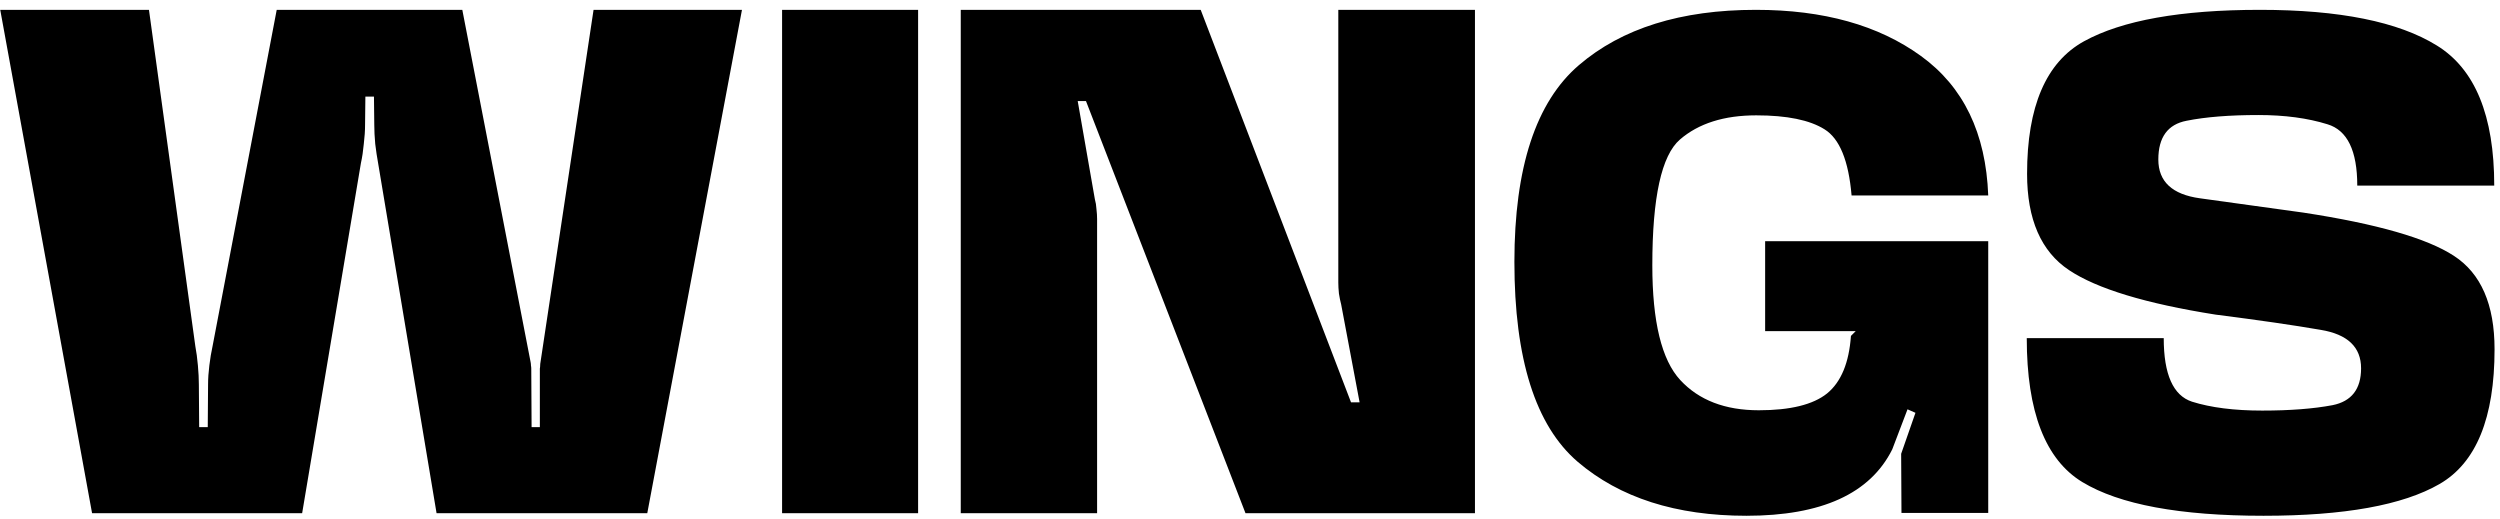<svg xmlns="http://www.w3.org/2000/svg" width="236" height="49" viewBox="0 0 236 49" fill="none"><path d="M28.522 48.449H8.692L0.022 0.929H14.062L18.442 32.699C18.542 33.219 18.622 33.819 18.682 34.499C18.742 35.159 18.772 35.759 18.772 36.299L18.802 40.319H19.612L19.642 36.299C19.642 35.739 19.682 35.139 19.762 34.499C19.842 33.839 19.942 33.239 20.062 32.699L26.122 0.929H43.642L50.092 34.199C50.112 34.299 50.122 34.399 50.122 34.499C50.142 34.599 50.152 34.699 50.152 34.799L50.182 40.319H50.962V34.799C50.982 34.699 50.992 34.599 50.992 34.499C50.992 34.399 51.002 34.299 51.022 34.199L56.032 0.929H70.042L61.102 48.449H41.212L35.692 15.389C35.592 14.849 35.502 14.249 35.422 13.589C35.362 12.929 35.332 12.329 35.332 11.789L35.302 9.119H34.492L34.462 11.789C34.462 12.329 34.422 12.929 34.342 13.589C34.282 14.249 34.192 14.849 34.072 15.389L28.522 48.449ZM73.829 0.929H86.669V48.449H73.829V0.929ZM103.566 48.449H90.695V0.929H113.346L127.536 37.979H128.346L126.606 28.739C126.526 28.439 126.456 28.099 126.396 27.719C126.356 27.339 126.336 26.989 126.336 26.669V0.929H139.236V48.449H117.576L102.516 9.539H101.736L103.356 18.809C103.436 19.089 103.486 19.399 103.506 19.739C103.546 20.079 103.566 20.389 103.566 20.669V48.449ZM164.859 48.689C158.219 48.689 152.909 46.989 148.929 43.589C144.949 40.169 142.959 33.879 142.959 24.719C142.959 15.819 144.989 9.629 149.049 6.149C153.109 2.669 158.679 0.929 165.759 0.929C172.139 0.929 177.329 2.379 181.329 5.279C185.349 8.179 187.469 12.569 187.689 18.449H174.789C174.509 15.169 173.659 13.089 172.239 12.209C170.839 11.329 168.689 10.889 165.789 10.889C162.749 10.889 160.349 11.649 158.589 13.169C156.849 14.669 155.979 18.629 155.979 25.049C155.979 30.369 156.859 33.979 158.619 35.879C160.379 37.779 162.849 38.729 166.029 38.729C169.009 38.729 171.159 38.199 172.479 37.139C173.799 36.059 174.549 34.249 174.729 31.709L175.179 31.259H166.629V22.769H187.689V48.419H179.499L179.469 42.839L180.819 38.969L180.069 38.639L178.629 42.419C176.549 46.599 171.959 48.689 164.859 48.689ZM213.676 48.689C205.776 48.689 200.076 47.629 196.576 45.509C193.076 43.389 191.326 38.859 191.326 31.919H204.256C204.256 35.339 205.146 37.339 206.926 37.919C208.706 38.479 210.916 38.759 213.556 38.759C216.176 38.759 218.386 38.589 220.186 38.249C221.986 37.889 222.886 36.729 222.886 34.769C222.886 32.769 221.616 31.559 219.076 31.139C216.536 30.699 213.226 30.219 209.146 29.699C202.566 28.659 197.956 27.259 195.316 25.499C192.676 23.739 191.356 20.709 191.356 16.409C191.356 10.049 193.146 5.879 196.726 3.899C200.326 1.919 205.866 0.929 213.346 0.929C220.846 0.929 226.406 2.049 230.026 4.289C233.646 6.509 235.456 10.919 235.456 17.519H222.526C222.526 14.219 221.586 12.289 219.706 11.729C217.846 11.149 215.676 10.859 213.196 10.859C210.476 10.859 208.216 11.039 206.416 11.399C204.636 11.739 203.746 12.959 203.746 15.059C203.746 17.139 205.056 18.359 207.676 18.719C210.296 19.079 213.546 19.529 217.426 20.069C224.366 21.129 229.106 22.489 231.646 24.149C234.206 25.809 235.486 28.749 235.486 32.969C235.486 39.449 233.756 43.689 230.296 45.689C226.836 47.689 221.296 48.689 213.676 48.689Z" fill="black"></path></svg>